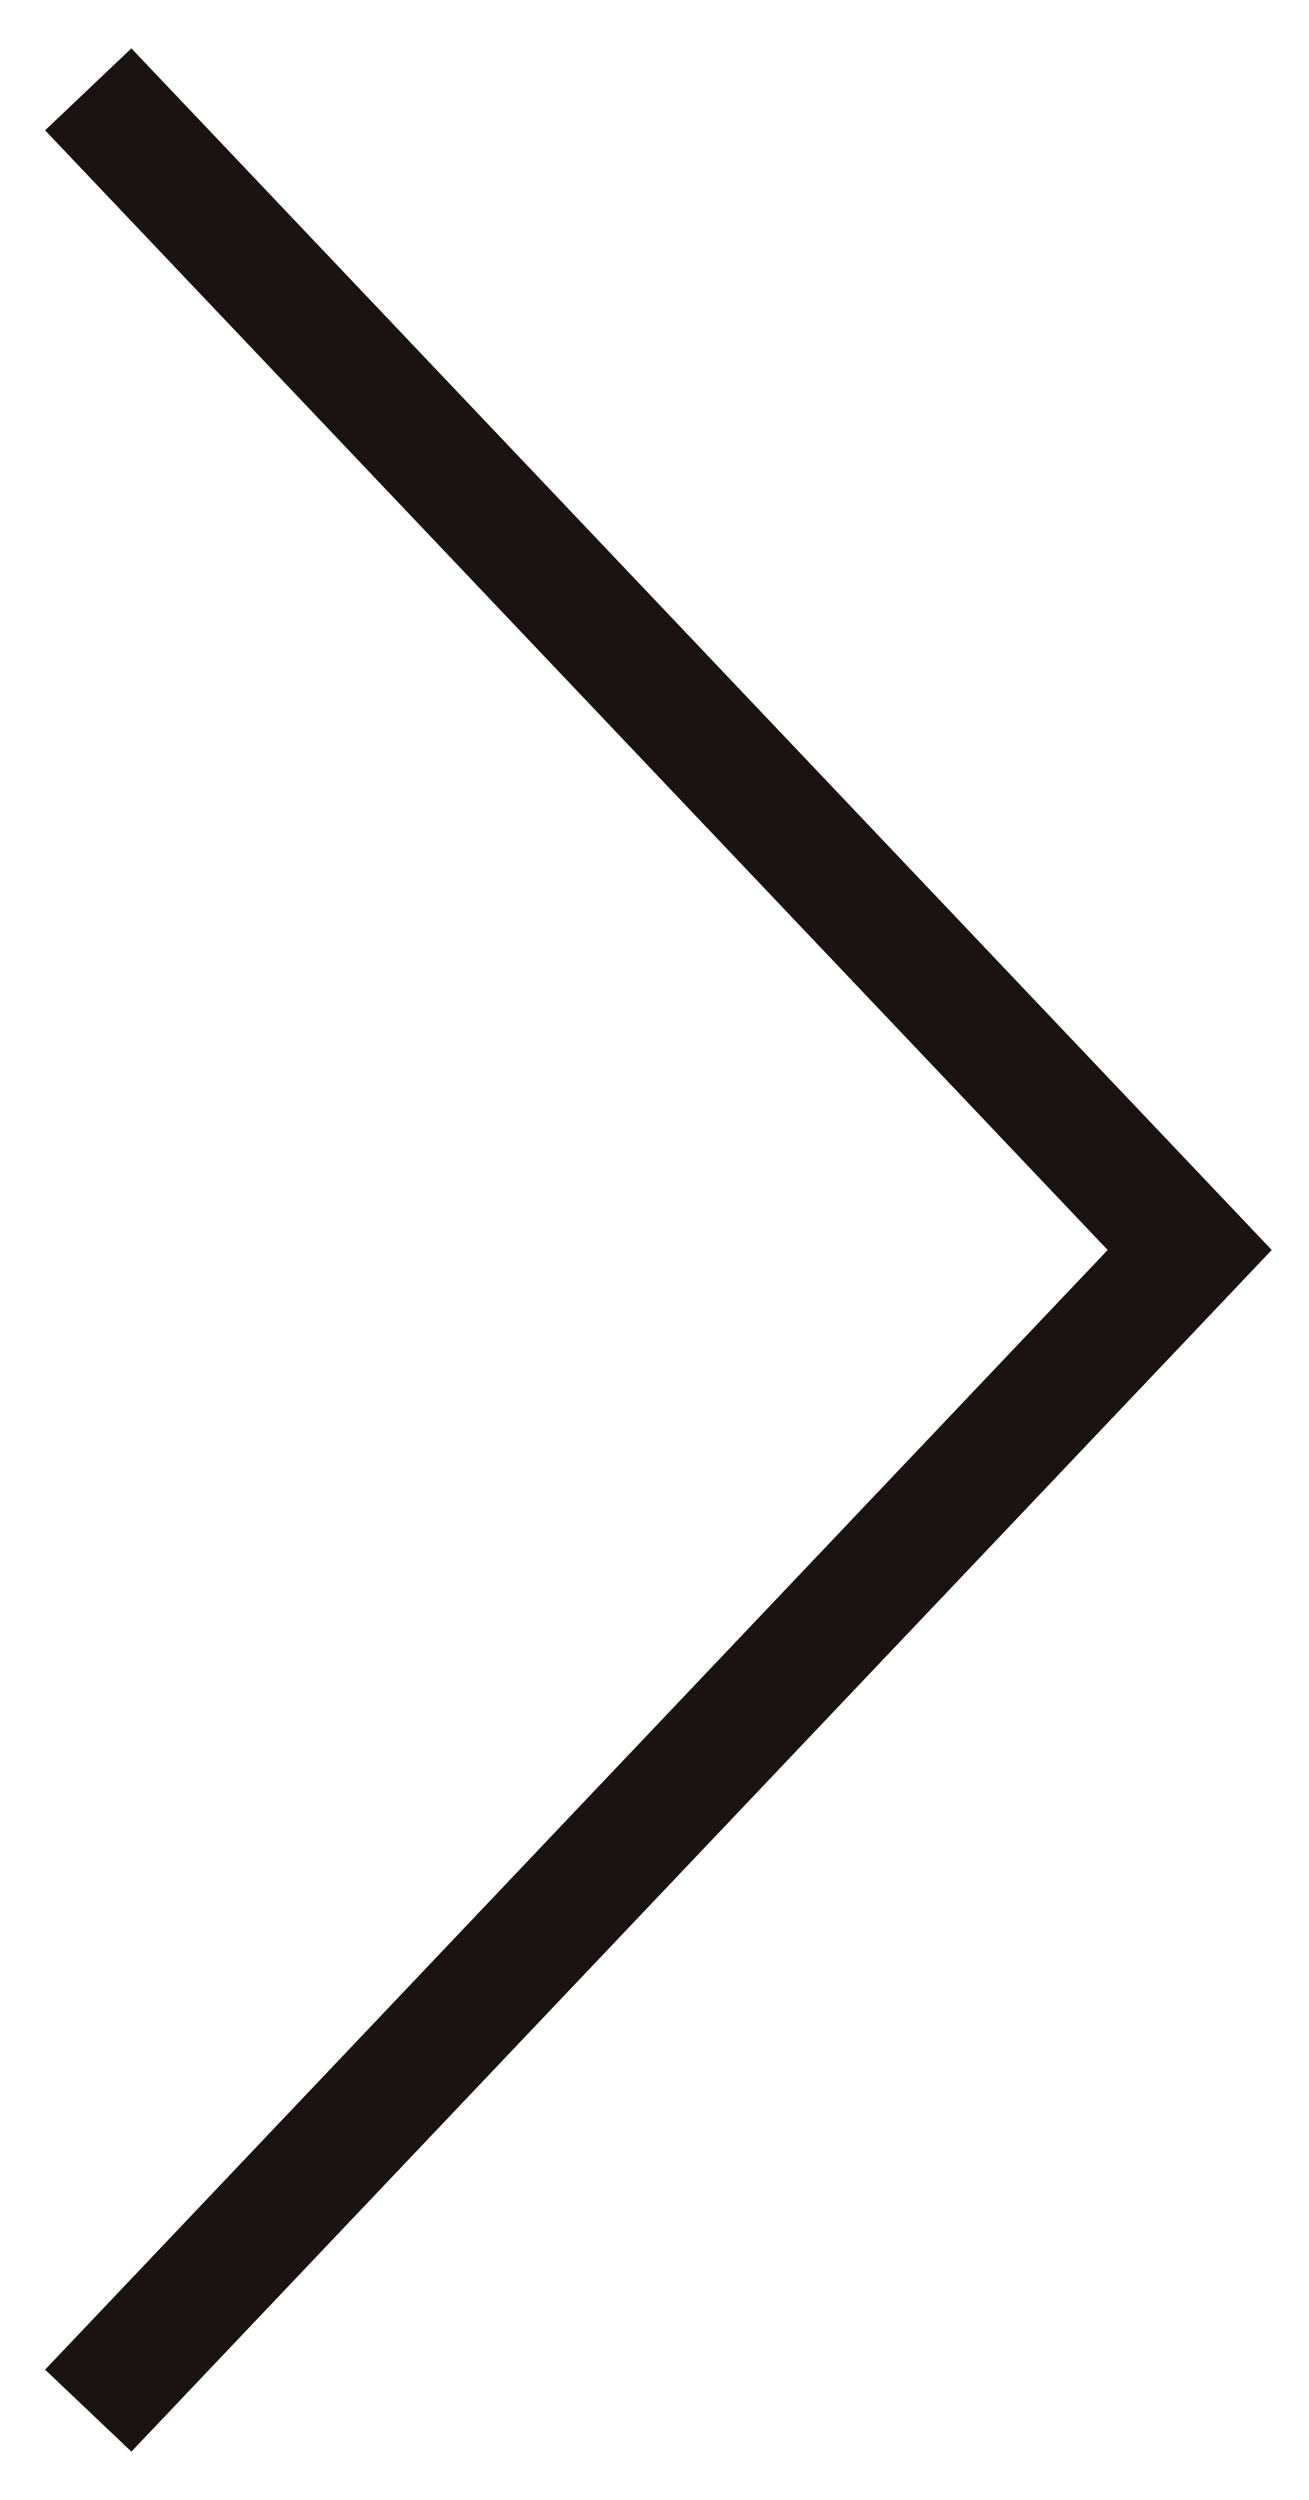 <svg xmlns="http://www.w3.org/2000/svg" width="22" height="42" viewBox="0 0 22 42">
  <g id="グループ_1663" data-name="グループ 1663" transform="translate(1 1)">
    <path id="パス_10106" data-name="パス 10106" d="M1.733,1.8,20.245,21.3,1.733,40.8" transform="translate(-1.25 -1.299)" fill="none" stroke="#1a1311" stroke-miterlimit="10" stroke-width="2"/>
    <rect id="長方形_1155" data-name="長方形 1155" width="20" height="40" fill="none" stroke="rgba(0,0,0,0)" stroke-width="2"/>
  </g>
</svg>
